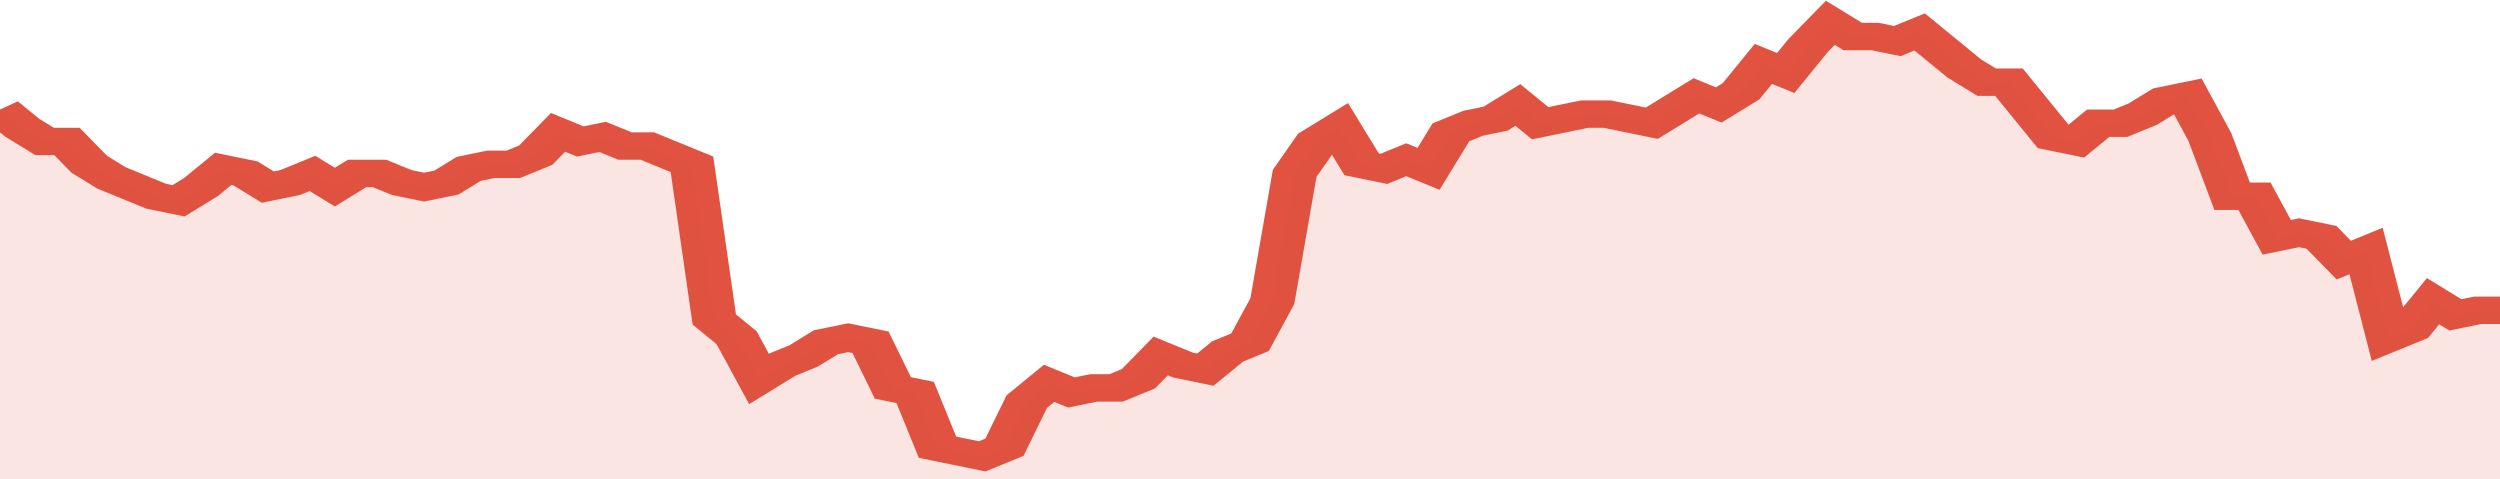 <svg xmlns="http://www.w3.org/2000/svg" viewBox="0 0 336 105" width="120" height="23" preserveAspectRatio="none">
				 <polyline fill="none" stroke="#E15241" stroke-width="6" points="0, 24 3, 28 6, 31 9, 31 12, 36 15, 39 18, 41 21, 43 24, 44 27, 41 30, 37 33, 38 36, 41 39, 40 42, 38 45, 41 48, 38 51, 38 54, 40 57, 41 60, 40 63, 37 66, 36 69, 36 72, 34 75, 29 78, 31 81, 30 84, 32 87, 32 90, 34 93, 36 96, 70 99, 74 102, 83 105, 80 108, 78 111, 75 114, 74 117, 75 120, 85 123, 86 126, 98 129, 99 132, 100 135, 98 138, 88 141, 84 144, 86 147, 85 150, 85 153, 83 156, 78 159, 80 162, 81 165, 77 168, 75 171, 66 174, 38 177, 31 180, 28 183, 36 186, 37 189, 35 192, 37 195, 29 198, 27 201, 26 204, 23 207, 27 210, 26 213, 25 216, 25 219, 26 222, 27 225, 24 228, 21 231, 23 234, 20 237, 14 240, 16 243, 10 246, 5 249, 8 252, 8 255, 9 258, 7 261, 11 264, 15 267, 18 270, 18 273, 24 276, 30 279, 31 282, 27 285, 27 288, 25 291, 22 294, 21 297, 30 300, 43 303, 43 306, 52 309, 51 312, 52 315, 57 318, 55 321, 74 324, 72 327, 66 330, 69 333, 68 336, 68 336, 68 "> </polyline>
				 <polygon fill="#E15241" opacity="0.15" points="0, 105 0, 24 3, 28 6, 31 9, 31 12, 36 15, 39 18, 41 21, 43 24, 44 27, 41 30, 37 33, 38 36, 41 39, 40 42, 38 45, 41 48, 38 51, 38 54, 40 57, 41 60, 40 63, 37 66, 36 69, 36 72, 34 75, 29 78, 31 81, 30 84, 32 87, 32 90, 34 93, 36 96, 70 99, 74 102, 83 105, 80 108, 78 111, 75 114, 74 117, 75 120, 85 123, 86 126, 98 129, 99 132, 100 135, 98 138, 88 141, 84 144, 86 147, 85 150, 85 153, 83 156, 78 159, 80 162, 81 165, 77 168, 75 171, 66 174, 38 177, 31 180, 28 183, 36 186, 37 189, 35 192, 37 195, 29 198, 27 201, 26 204, 23 207, 27 210, 26 213, 25 216, 25 219, 26 222, 27 225, 24 228, 21 231, 23 234, 20 237, 14 240, 16 243, 10 246, 5 249, 8 252, 8 255, 9 258, 7 261, 11 264, 15 267, 18 270, 18 273, 24 276, 30 279, 31 282, 27 285, 27 288, 25 291, 22 294, 21 297, 30 300, 43 303, 43 306, 52 309, 51 312, 52 315, 57 318, 55 321, 74 324, 72 327, 66 330, 69 333, 68 336, 68 336, 105 "></polygon>
			</svg>